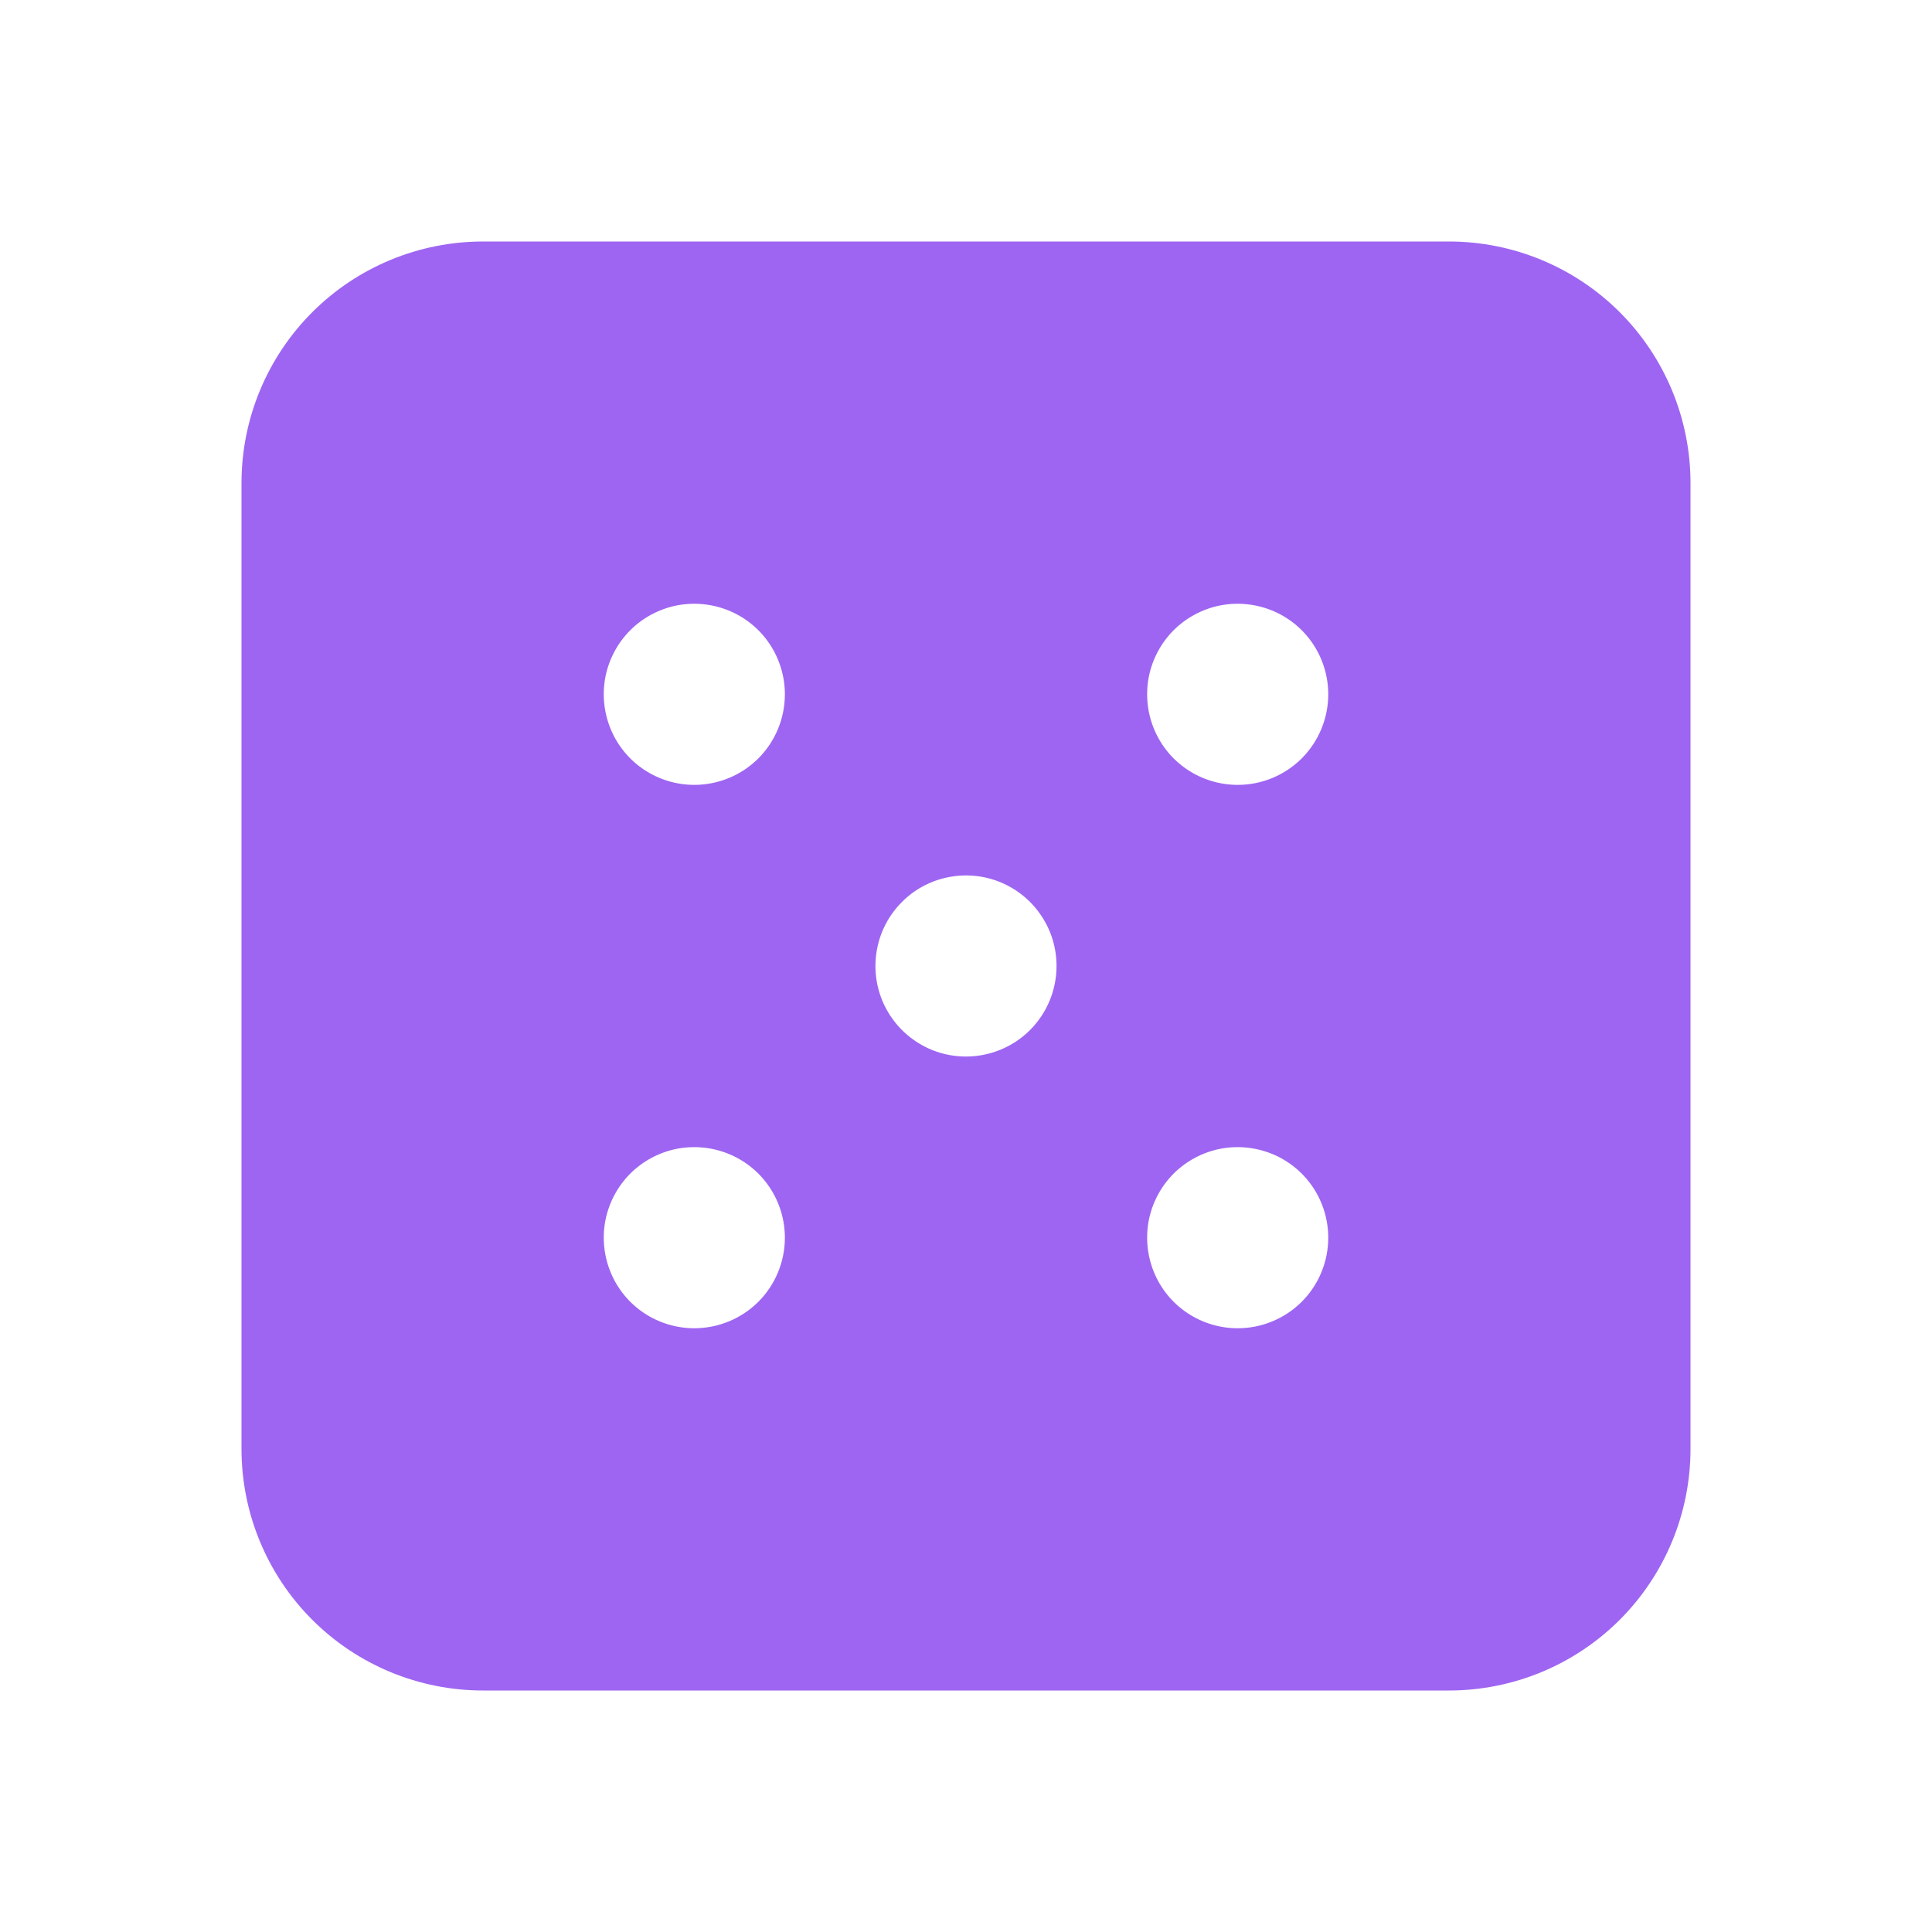 <?xml version="1.0" encoding="UTF-8"?> <svg xmlns="http://www.w3.org/2000/svg" width="28" height="28" viewBox="0 0 28 28" fill="none"><path d="M21 3.5H7C6.072 3.5 5.181 3.869 4.525 4.525C3.869 5.181 3.5 6.072 3.5 7V21C3.5 21.928 3.869 22.819 4.525 23.475C5.181 24.131 6.072 24.5 7 24.5H21C21.928 24.5 22.819 24.131 23.475 23.475C24.131 22.819 24.5 21.928 24.5 21V7C24.5 6.072 24.131 5.181 23.475 4.525C22.819 3.869 21.928 3.5 21 3.5ZM10.062 19.25C9.803 19.25 9.549 19.173 9.333 19.029C9.117 18.885 8.949 18.68 8.85 18.44C8.751 18.2 8.725 17.936 8.775 17.681C8.826 17.427 8.951 17.193 9.134 17.009C9.318 16.826 9.552 16.701 9.806 16.65C10.061 16.6 10.325 16.626 10.565 16.725C10.805 16.824 11.01 16.992 11.154 17.208C11.298 17.424 11.375 17.678 11.375 17.938C11.375 18.286 11.237 18.619 10.991 18.866C10.744 19.112 10.411 19.25 10.062 19.25ZM10.062 11.375C9.803 11.375 9.549 11.298 9.333 11.154C9.117 11.01 8.949 10.805 8.85 10.565C8.751 10.325 8.725 10.061 8.775 9.806C8.826 9.552 8.951 9.318 9.134 9.134C9.318 8.951 9.552 8.826 9.806 8.775C10.061 8.725 10.325 8.751 10.565 8.85C10.805 8.949 11.01 9.117 11.154 9.333C11.298 9.549 11.375 9.803 11.375 10.062C11.375 10.411 11.237 10.744 10.991 10.991C10.744 11.237 10.411 11.375 10.062 11.375ZM14 15.312C13.74 15.312 13.487 15.236 13.271 15.091C13.055 14.947 12.887 14.742 12.787 14.502C12.688 14.262 12.662 13.998 12.713 13.744C12.763 13.489 12.888 13.255 13.072 13.072C13.255 12.888 13.489 12.763 13.744 12.713C13.998 12.662 14.262 12.688 14.502 12.787C14.742 12.887 14.947 13.055 15.091 13.271C15.236 13.487 15.312 13.74 15.312 14C15.312 14.348 15.174 14.682 14.928 14.928C14.682 15.174 14.348 15.312 14 15.312ZM17.938 19.25C17.678 19.25 17.424 19.173 17.208 19.029C16.992 18.885 16.824 18.68 16.725 18.44C16.626 18.2 16.6 17.936 16.65 17.681C16.701 17.427 16.826 17.193 17.009 17.009C17.193 16.826 17.427 16.701 17.681 16.65C17.936 16.6 18.2 16.626 18.44 16.725C18.68 16.824 18.885 16.992 19.029 17.208C19.173 17.424 19.25 17.678 19.25 17.938C19.25 18.286 19.112 18.619 18.866 18.866C18.619 19.112 18.286 19.25 17.938 19.25ZM17.938 11.375C17.678 11.375 17.424 11.298 17.208 11.154C16.992 11.01 16.824 10.805 16.725 10.565C16.626 10.325 16.6 10.061 16.65 9.806C16.701 9.552 16.826 9.318 17.009 9.134C17.193 8.951 17.427 8.826 17.681 8.775C17.936 8.725 18.2 8.751 18.44 8.85C18.68 8.949 18.885 9.117 19.029 9.333C19.173 9.549 19.25 9.803 19.25 10.062C19.25 10.411 19.112 10.744 18.866 10.991C18.619 11.237 18.286 11.375 17.938 11.375Z" fill="#9E65F2"></path></svg> 